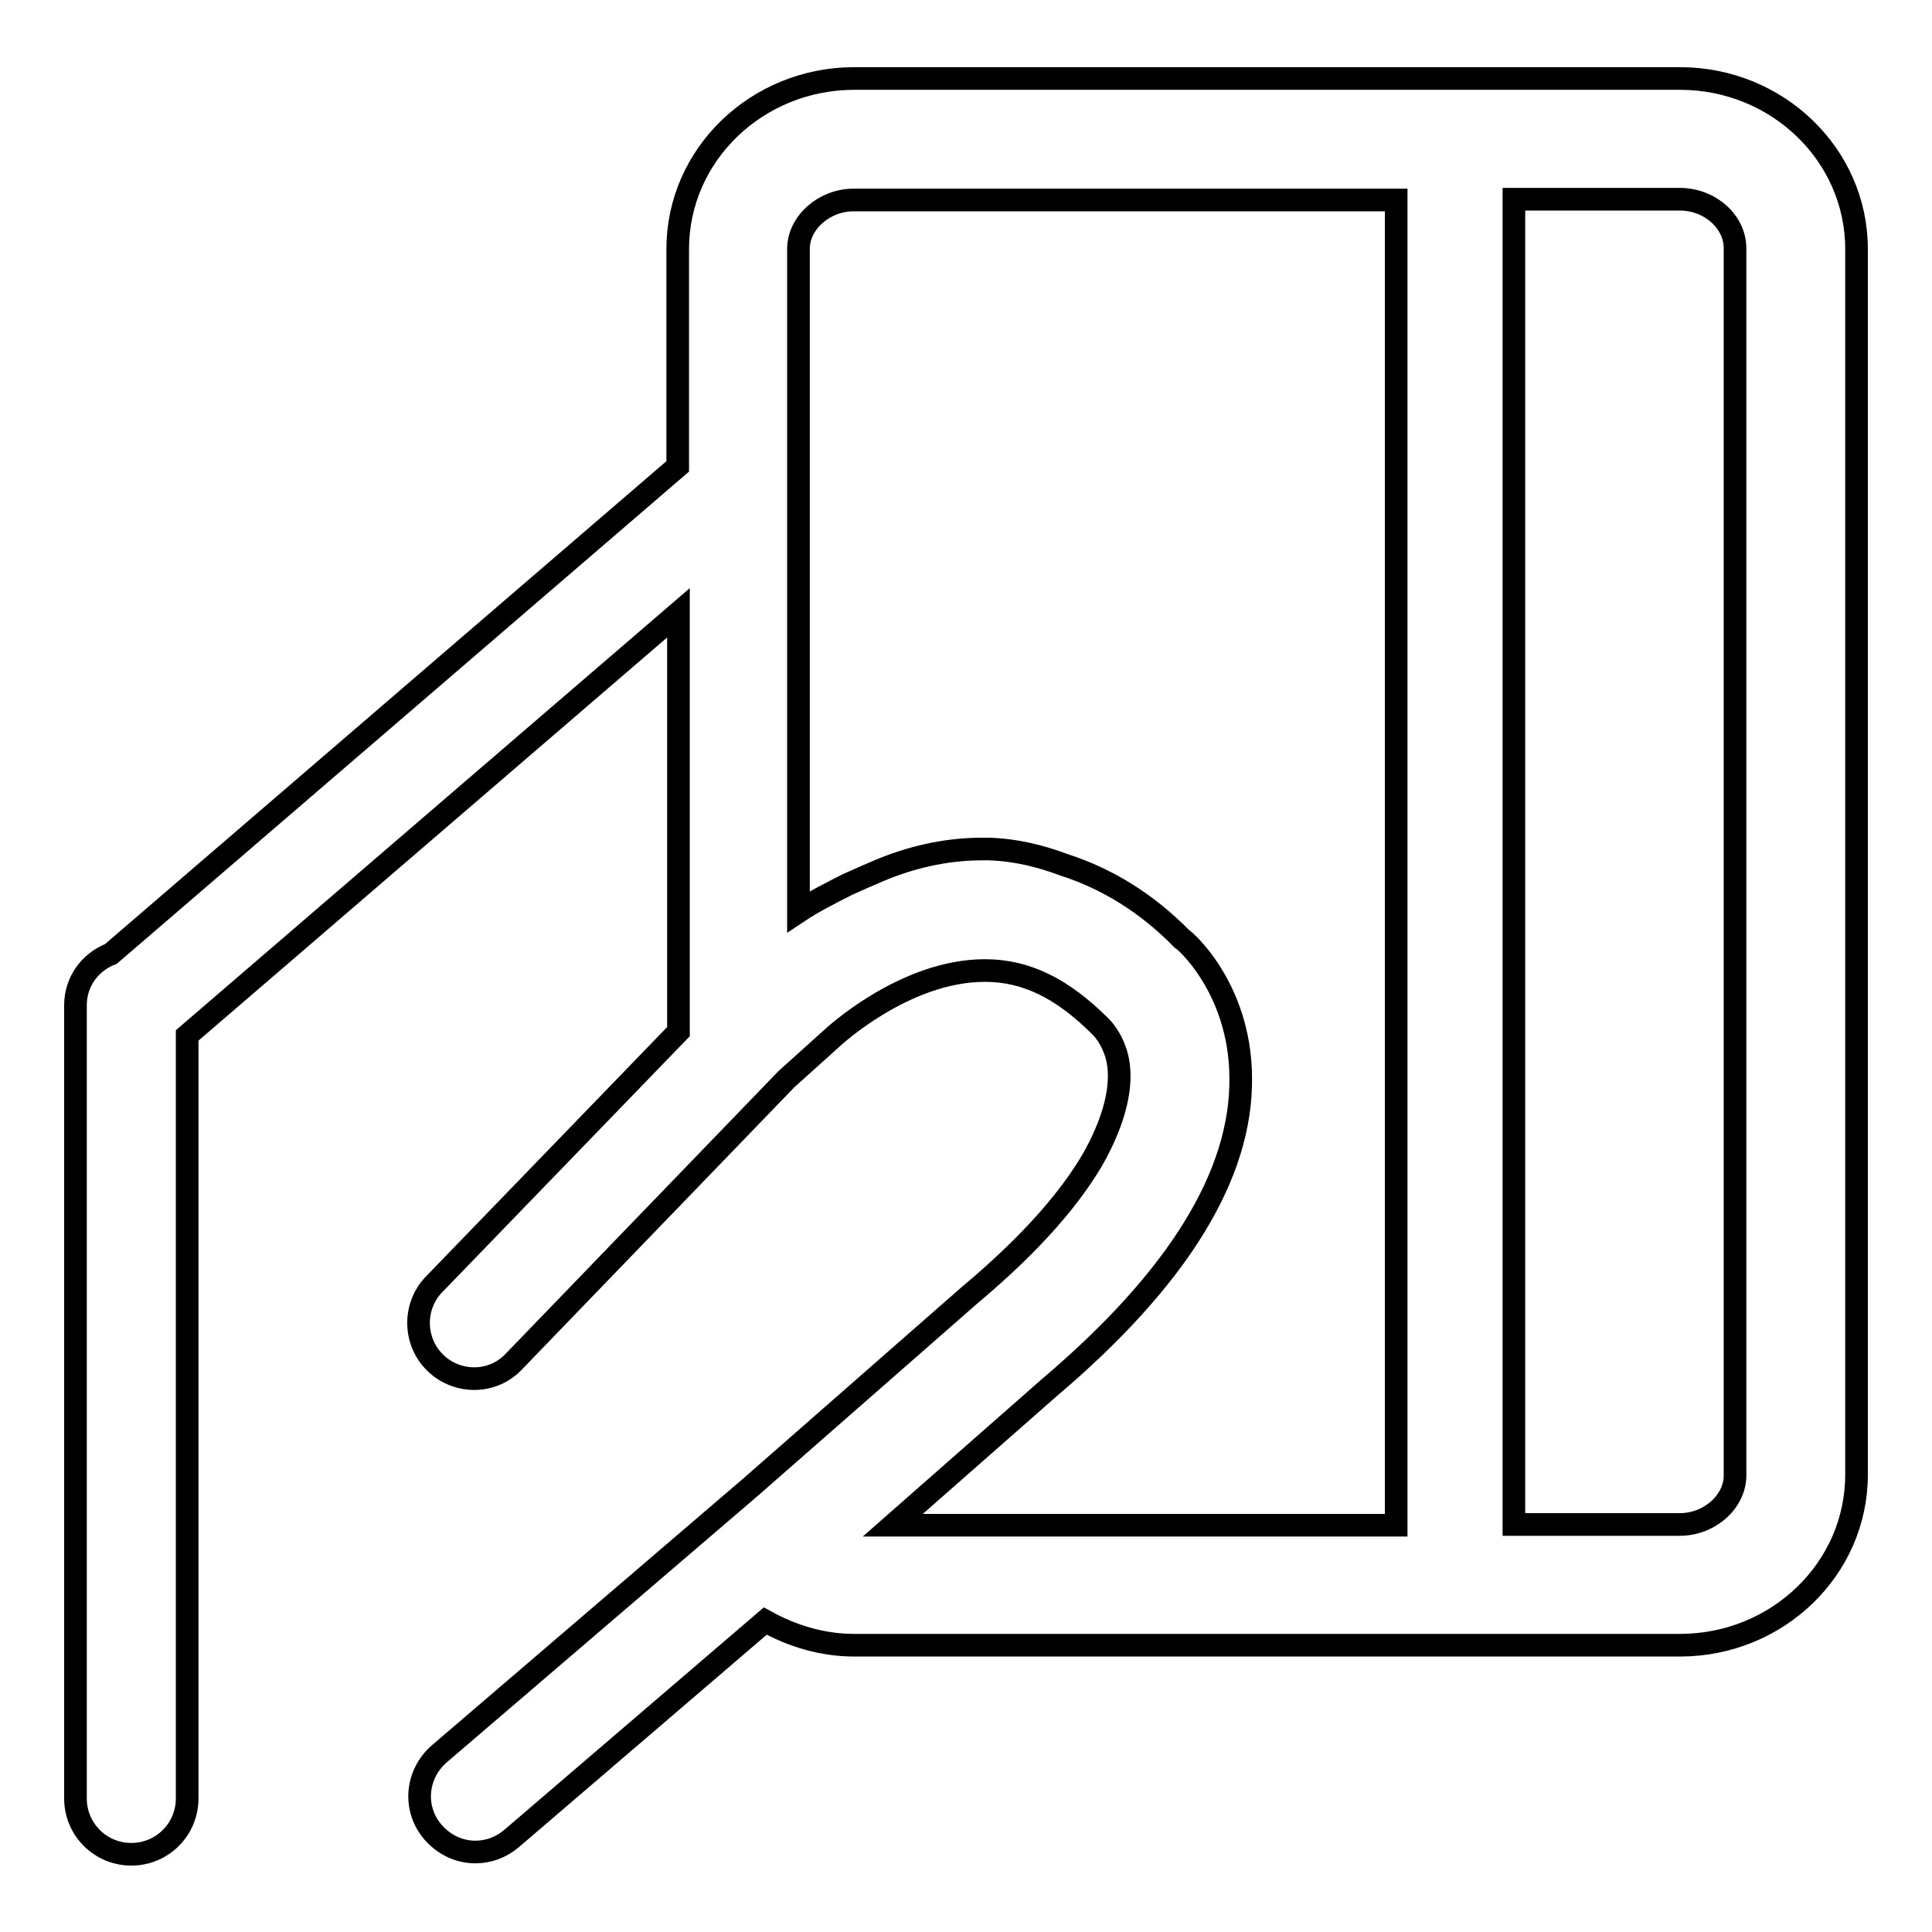 <?xml version="1.0" encoding="utf-8"?>
<!-- Svg Vector Icons : http://www.onlinewebfonts.com/icon -->
<!DOCTYPE svg PUBLIC "-//W3C//DTD SVG 1.1//EN" "http://www.w3.org/Graphics/SVG/1.1/DTD/svg11.dtd">
<svg version="1.1" xmlns="http://www.w3.org/2000/svg" xmlns:xlink="http://www.w3.org/1999/xlink" x="0px" y="0px" viewBox="0 0 256 256" enable-background="new 0 0 256 256" xml:space="preserve">
<g> <path stroke-width="3" fill-opacity="0" stroke="#000000"  d="M222.6,10.4H113.2c-12.9,0-23.4,10.1-23.4,22.6v28.8l-75.1,64.6c-2.8,1.1-4.7,3.7-4.7,6.8v105.1 c0,4.1,3.3,7.4,7.4,7.4c4.1,0,7.4-3.3,7.4-7.4V137.2l65.1-56v55.5l-32.4,33.5c-2.8,2.9-2.7,7.6,0.2,10.4c2.9,2.8,7.6,2.8,10.4-0.2 l36.1-37.4l6-5.4c0.1-0.1,9.6-9,20.3-9c5.4,0,10.2,2.3,15.3,7.4c0.1,0.1,1.5,1.4,2.2,4c0.2,0.8,0.3,1.6,0.3,2.6 c0,2.7-0.9,6.4-3.5,11c-2.8,4.8-7.7,10.8-16.3,18l-29.1,25.5l-41.2,35.3c-3.1,2.7-3.5,7.3-0.8,10.4c1.5,1.7,3.5,2.6,5.6,2.6 c1.7,0,3.4-0.6,4.8-1.8l33.6-28.8c3.6,2,7.6,3.2,11.8,3.2h109.4c12.9,0,23.4-10.1,23.4-22.6V33C246,20.5,235.5,10.4,222.6,10.4z  M139,183.9c17-14.4,25.6-28.2,25.4-41.2c-0.1-11.9-7.6-18.3-7.8-18.3c-4.7-4.8-10-8-15.6-9.8c-3.2-1.2-6.5-2-10-2.1 c-0.3,0-0.6,0-0.9,0c-5,0-9.7,1.2-13.7,2.9c0,0,0,0,0,0c-1.4,0.6-2.8,1.2-4.1,1.8c-2.4,1.2-4.7,2.4-6.5,3.6V33 c0-3.5,3.4-6.5,7.3-6.5H185v175.6h-66.7L139,183.9z M229.9,195.5c0,3.5-3.4,6.5-7.3,6.5h-22V26.4h22c4,0,7.3,3,7.3,6.5V195.5z"/></g>
</svg>
